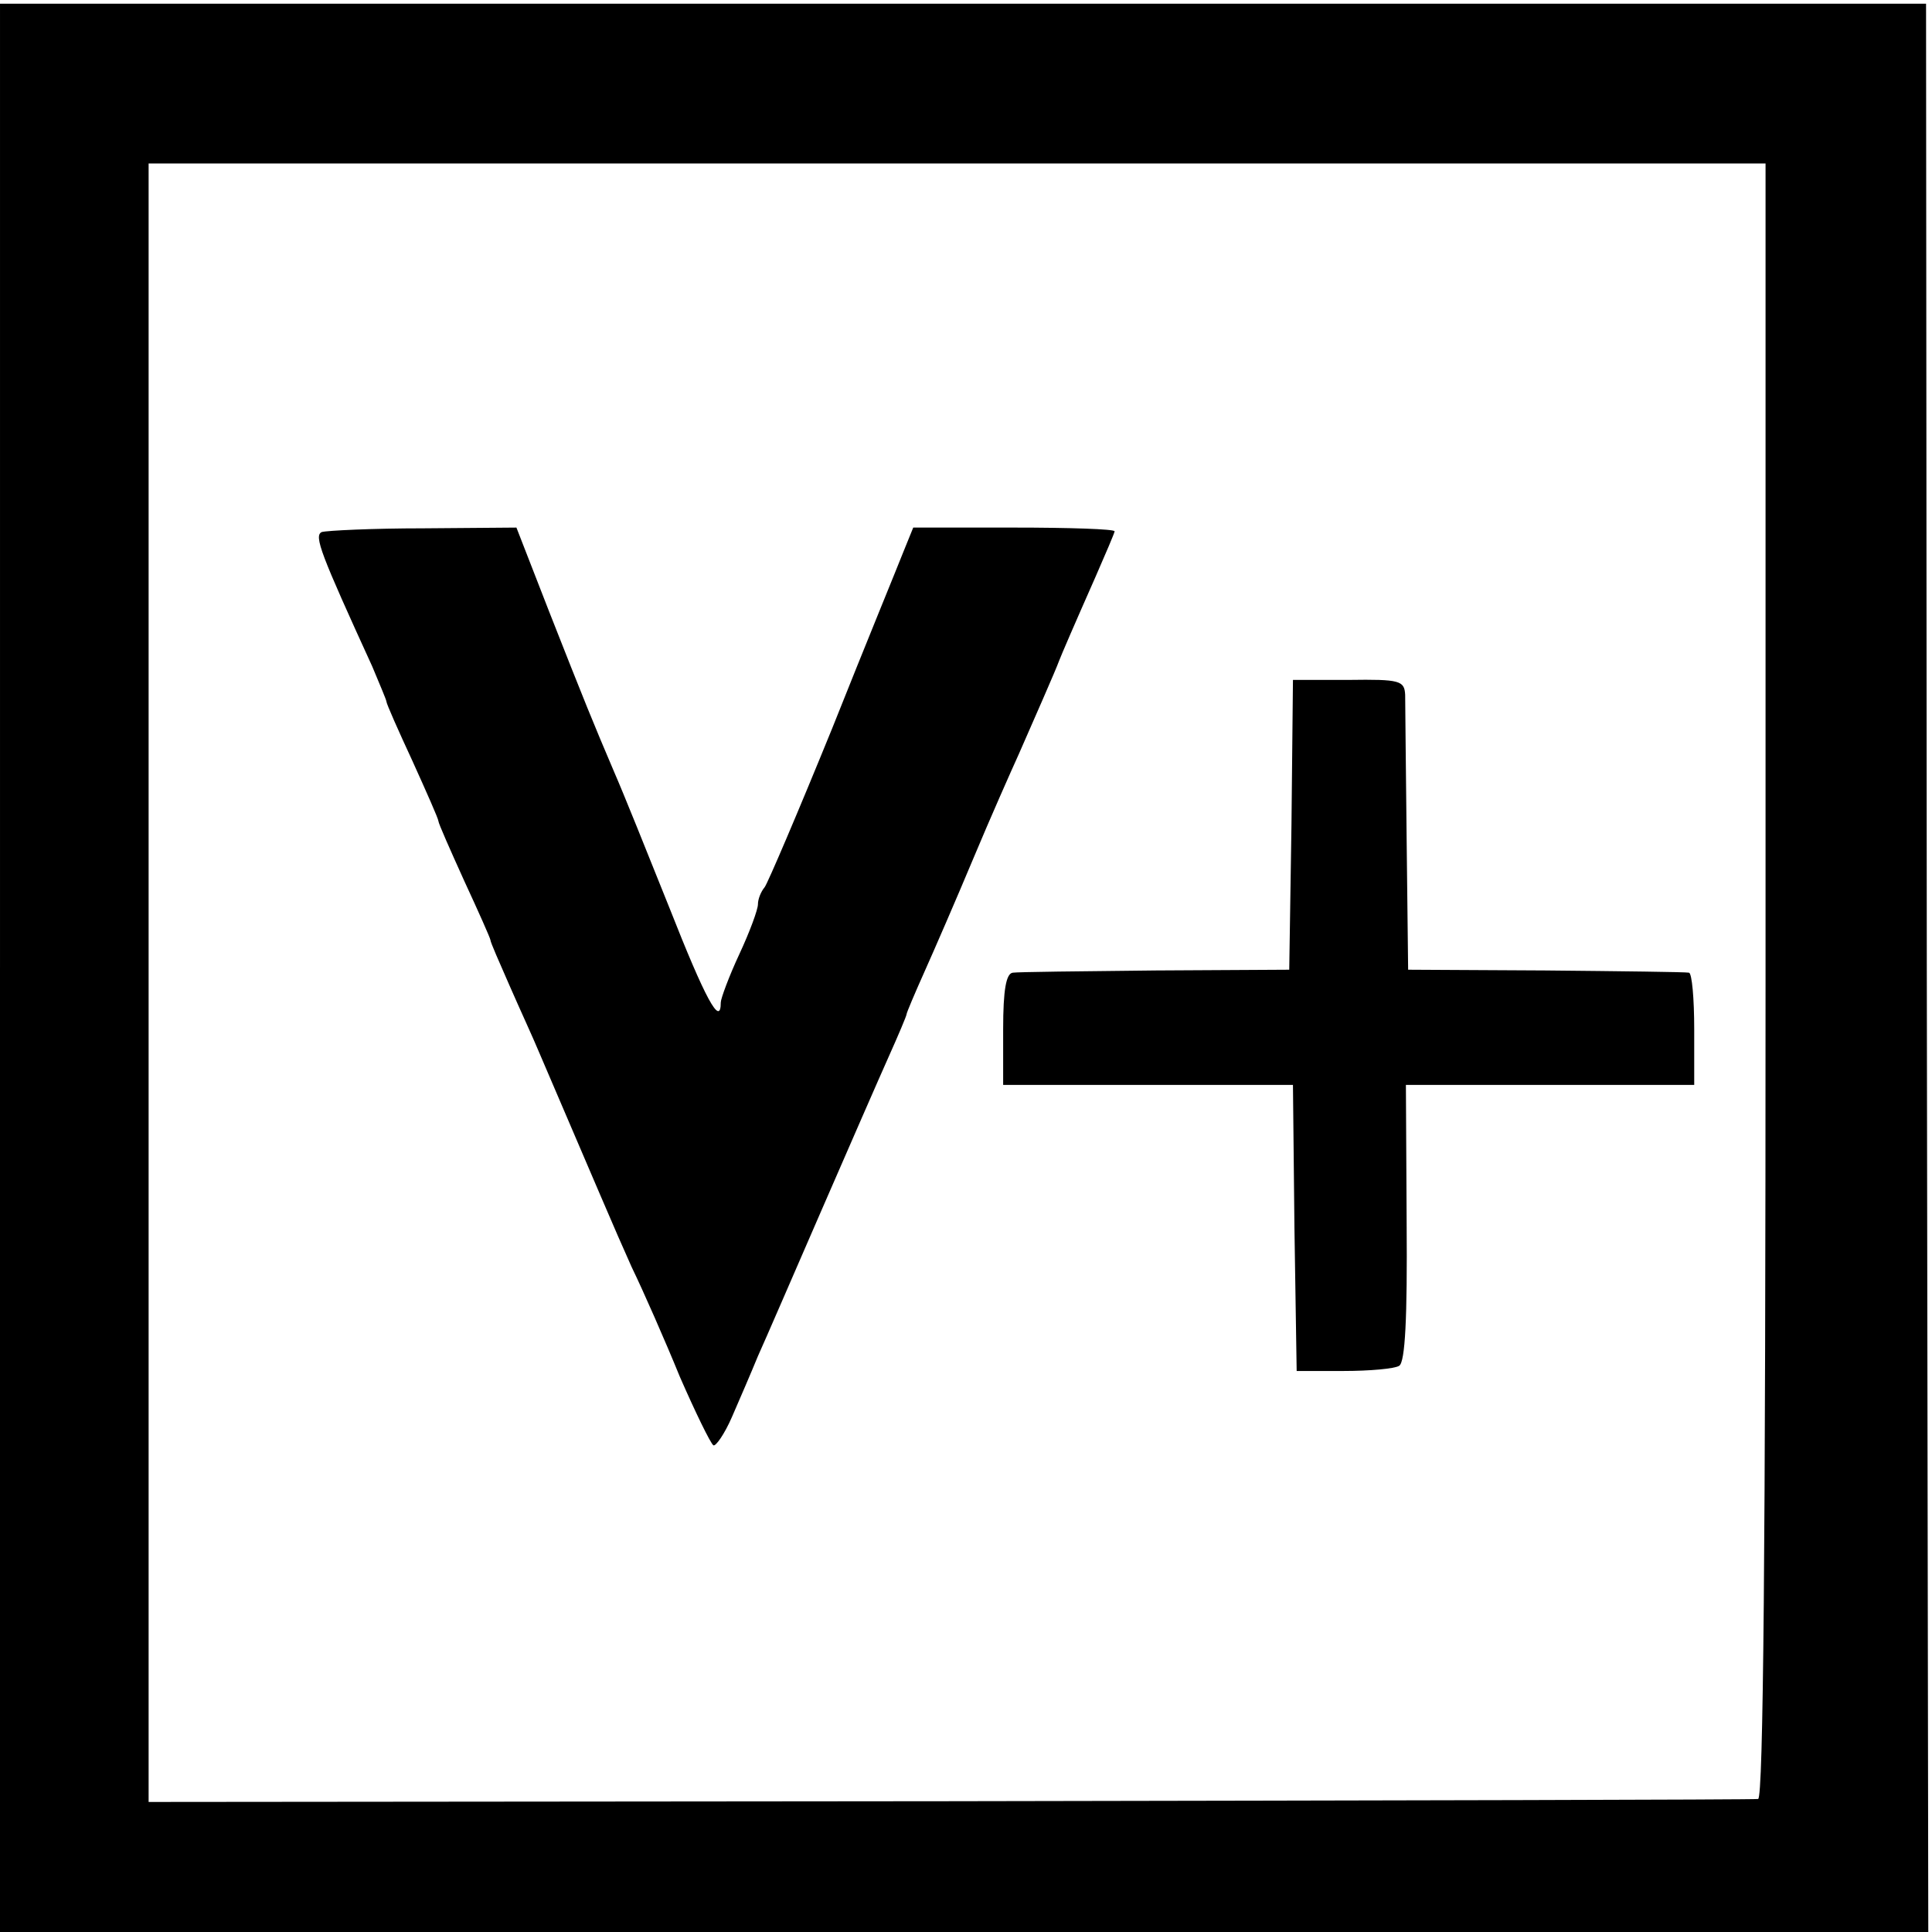 <?xml version="1.0" standalone="no"?>
<!DOCTYPE svg PUBLIC "-//W3C//DTD SVG 20010904//EN"
 "http://www.w3.org/TR/2001/REC-SVG-20010904/DTD/svg10.dtd">
<svg version="1.0" xmlns="http://www.w3.org/2000/svg"
 width="260pt" height="260pt" viewBox="0 0 260 260"
 preserveAspectRatio="xMidYMid meet">
<g transform="translate(0,260) scale(0.1,-0.1)"
fill="#000000" stroke="none">
<path d="M0 1298 l0 -1298 1298 0 1297 0 -2 1297 -1 1298 -1296 0 -1296 0 0
-1297z m2376 -18 c0 -764 -3 -1100 -10 -1101 -6 -1 -496 -2 -1088 -3 l-1078
-1 0 1102 0 1103 1088 0 1088 0 0 -1100z"/>
<path d="M433 1884 c-11 -5 -1 -30 68 -181 10 -24 19 -45 19 -47 0 -3 16 -39
35 -80 19 -42 35 -78 35 -81 0 -3 16 -39 35 -81 19 -41 35 -77 35 -79 0 -3 12
-30 26 -62 14 -32 32 -71 39 -88 76 -177 102 -239 125 -290 16 -33 45 -99 65
-148 21 -48 41 -89 45 -92 3 -2 15 15 25 38 10 23 26 60 35 82 10 22 48 110
85 195 37 85 78 179 91 208 13 29 24 55 24 57 0 2 11 28 24 57 13 29 43 98 66
153 23 55 51 118 61 140 18 41 51 116 54 125 3 8 22 52 49 113 14 32 26 60 26
62 0 3 -61 5 -136 5 l-135 0 -13 -32 c-7 -18 -51 -125 -96 -238 -46 -113 -87
-209 -91 -214 -5 -6 -9 -16 -9 -23 0 -7 -11 -37 -25 -67 -14 -30 -25 -60 -25
-65 0 -34 -21 5 -69 127 -30 75 -63 157 -74 182 -29 68 -40 95 -88 217 l-44
113 -125 -1 c-69 0 -130 -3 -137 -5z"/>
<path d="M1738 1490 l-3 -195 -180 -1 c-99 -1 -186 -2 -192 -3 -9 -1 -13 -23
-13 -76 l0 -75 195 0 195 0 2 -192 3 -193 63 0 c35 0 69 3 75 7 8 5 11 64 10
192 l-1 186 194 0 194 0 0 75 c0 41 -3 75 -7 76 -5 1 -91 2 -193 3 l-185 1 -2
175 c-1 96 -2 184 -2 195 -1 19 -7 21 -76 20 l-75 0 -2 -195z"/>
</g>
</svg>
